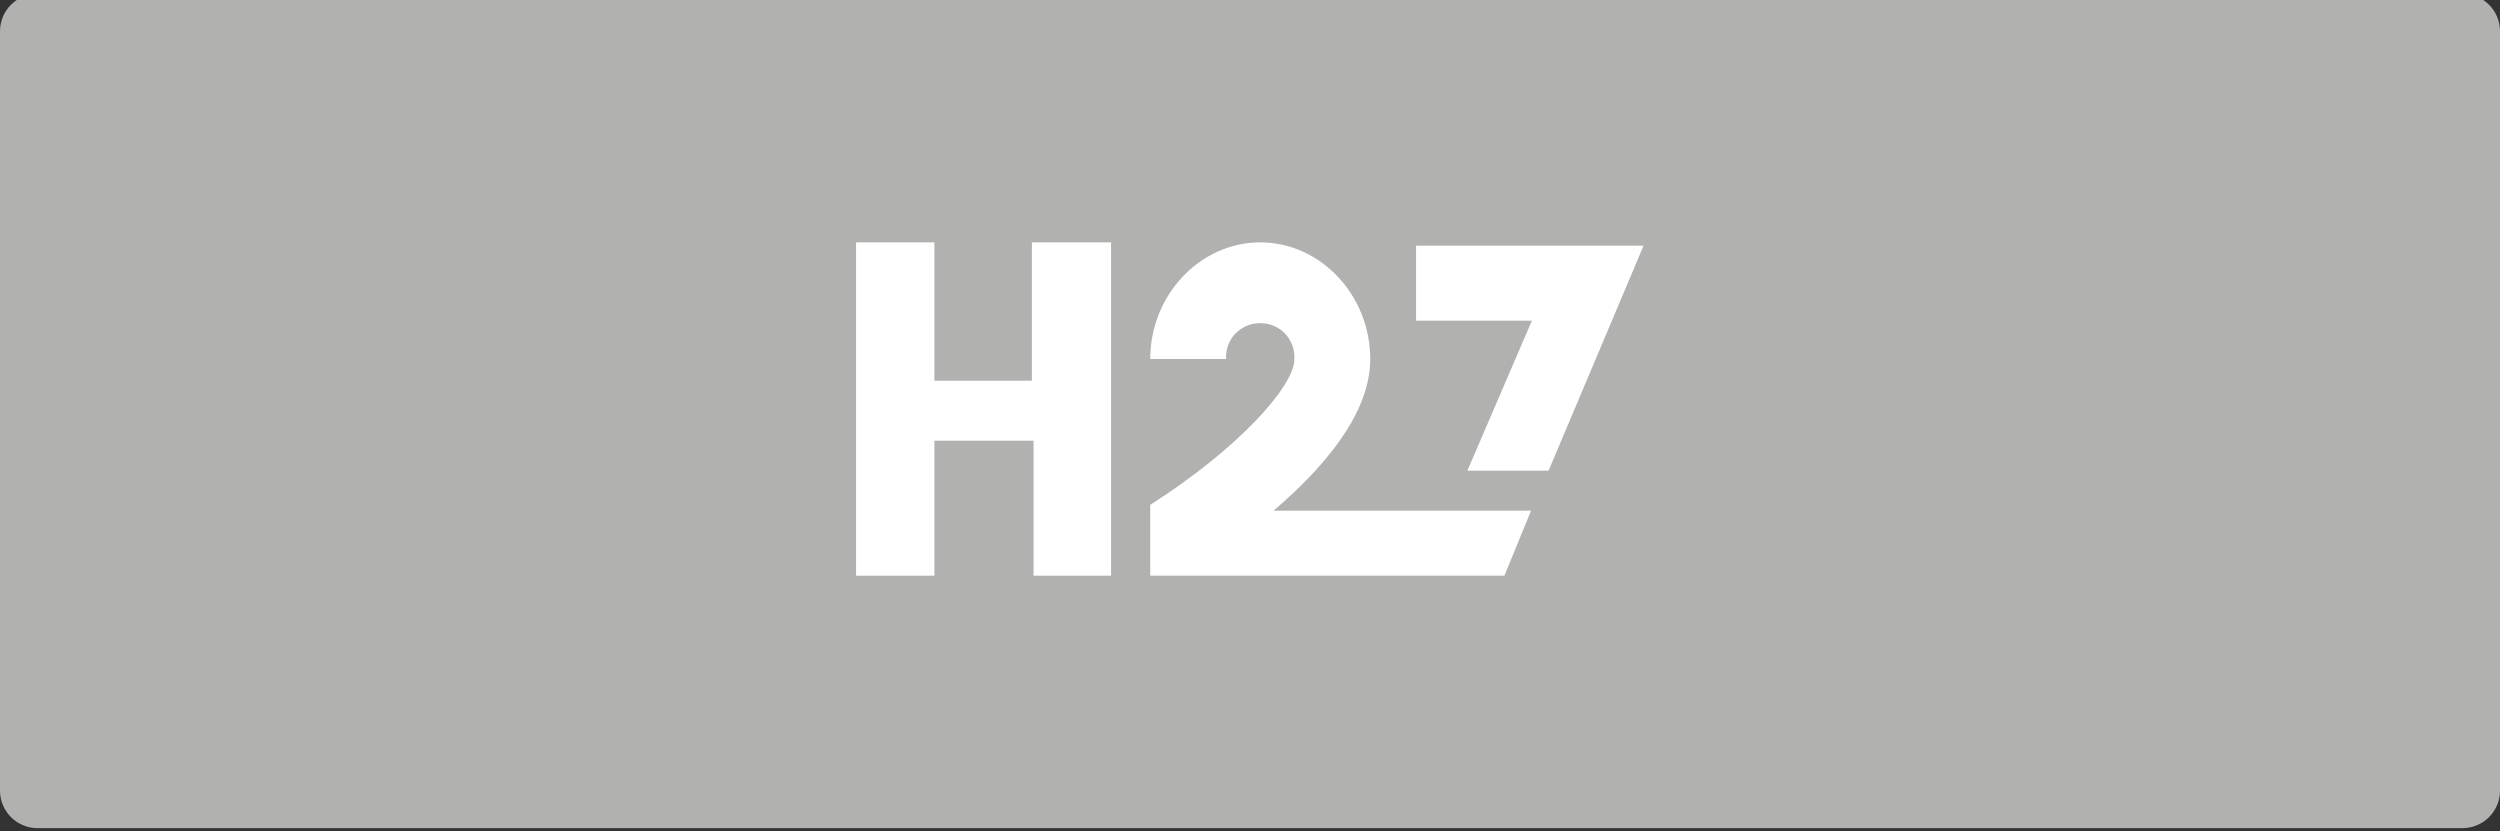<?xml version="1.0" encoding="UTF-8"?>
<svg width="400px" height="133px" viewBox="0 0 400 133" version="1.1" xmlns="http://www.w3.org/2000/svg" xmlns:xlink="http://www.w3.org/1999/xlink">
    <rect x="0" y="0" width="400" height="133" fill="#333333" stroke="none"/>
    <title>H27/Akcebet/logo-A-light</title>
    <g id="H27/Akcebet/logo-A-light" stroke="none" stroke-width="1" fill="none" fill-rule="evenodd">
        <g id="Akcebet-F6" transform="translate(0, -1)">
            <path d="M394,133.5 L6,133.5 C2.686,133.5 0,130.814 0,127.5 L0,6 C0,2.686 2.686,0 6,0 L394,0 C397.314,0 400,2.686 400,6 L400,127.5 C400,130.814 397.314,133.5 394,133.5" id="Fill-1" fill="#B1B1B0"></path>
            <g id="Group-20-Copy-17" transform="translate(136.97, 39.778)" fill="#FFFFFF" fill-rule="nonzero">
                <g id="h27_logo_120x40">
                    <polygon id="Path" points="28.267 0 40.8 0 40.8 53.333 28.4 53.333 28.4 31.733 12.533 31.733 12.533 53.333 0 53.333 0 0 12.533 0 12.533 22.133 28.133 22.133 28.133 0"></polygon>
                    <path d="M108,42.933 L103.733,53.333 L47.067,53.333 L47.067,42 C61.067,33.067 70.133,23.067 70.133,18.667 C70.267,15.6 68,13.067 64.933,12.933 C61.867,12.8 59.333,15.067 59.2,18.133 C59.2,18.267 59.2,18.4 59.2,18.667 L47.067,18.667 C47.067,8.4 55.067,0 64.667,0 C74.267,0 82.267,8.4 82.267,18.667 C82.267,26 77.067,34.133 66.8,42.933 L108,42.933 Z" id="Path"></path>
                    <polygon id="Path" points="97.867 36.4 108.133 12.533 89.6 12.533 89.6 0.533 126 0.533 110.8 36.533 97.867 36.533"></polygon>
                </g>
            </g>
        </g>
    </g>
</svg>